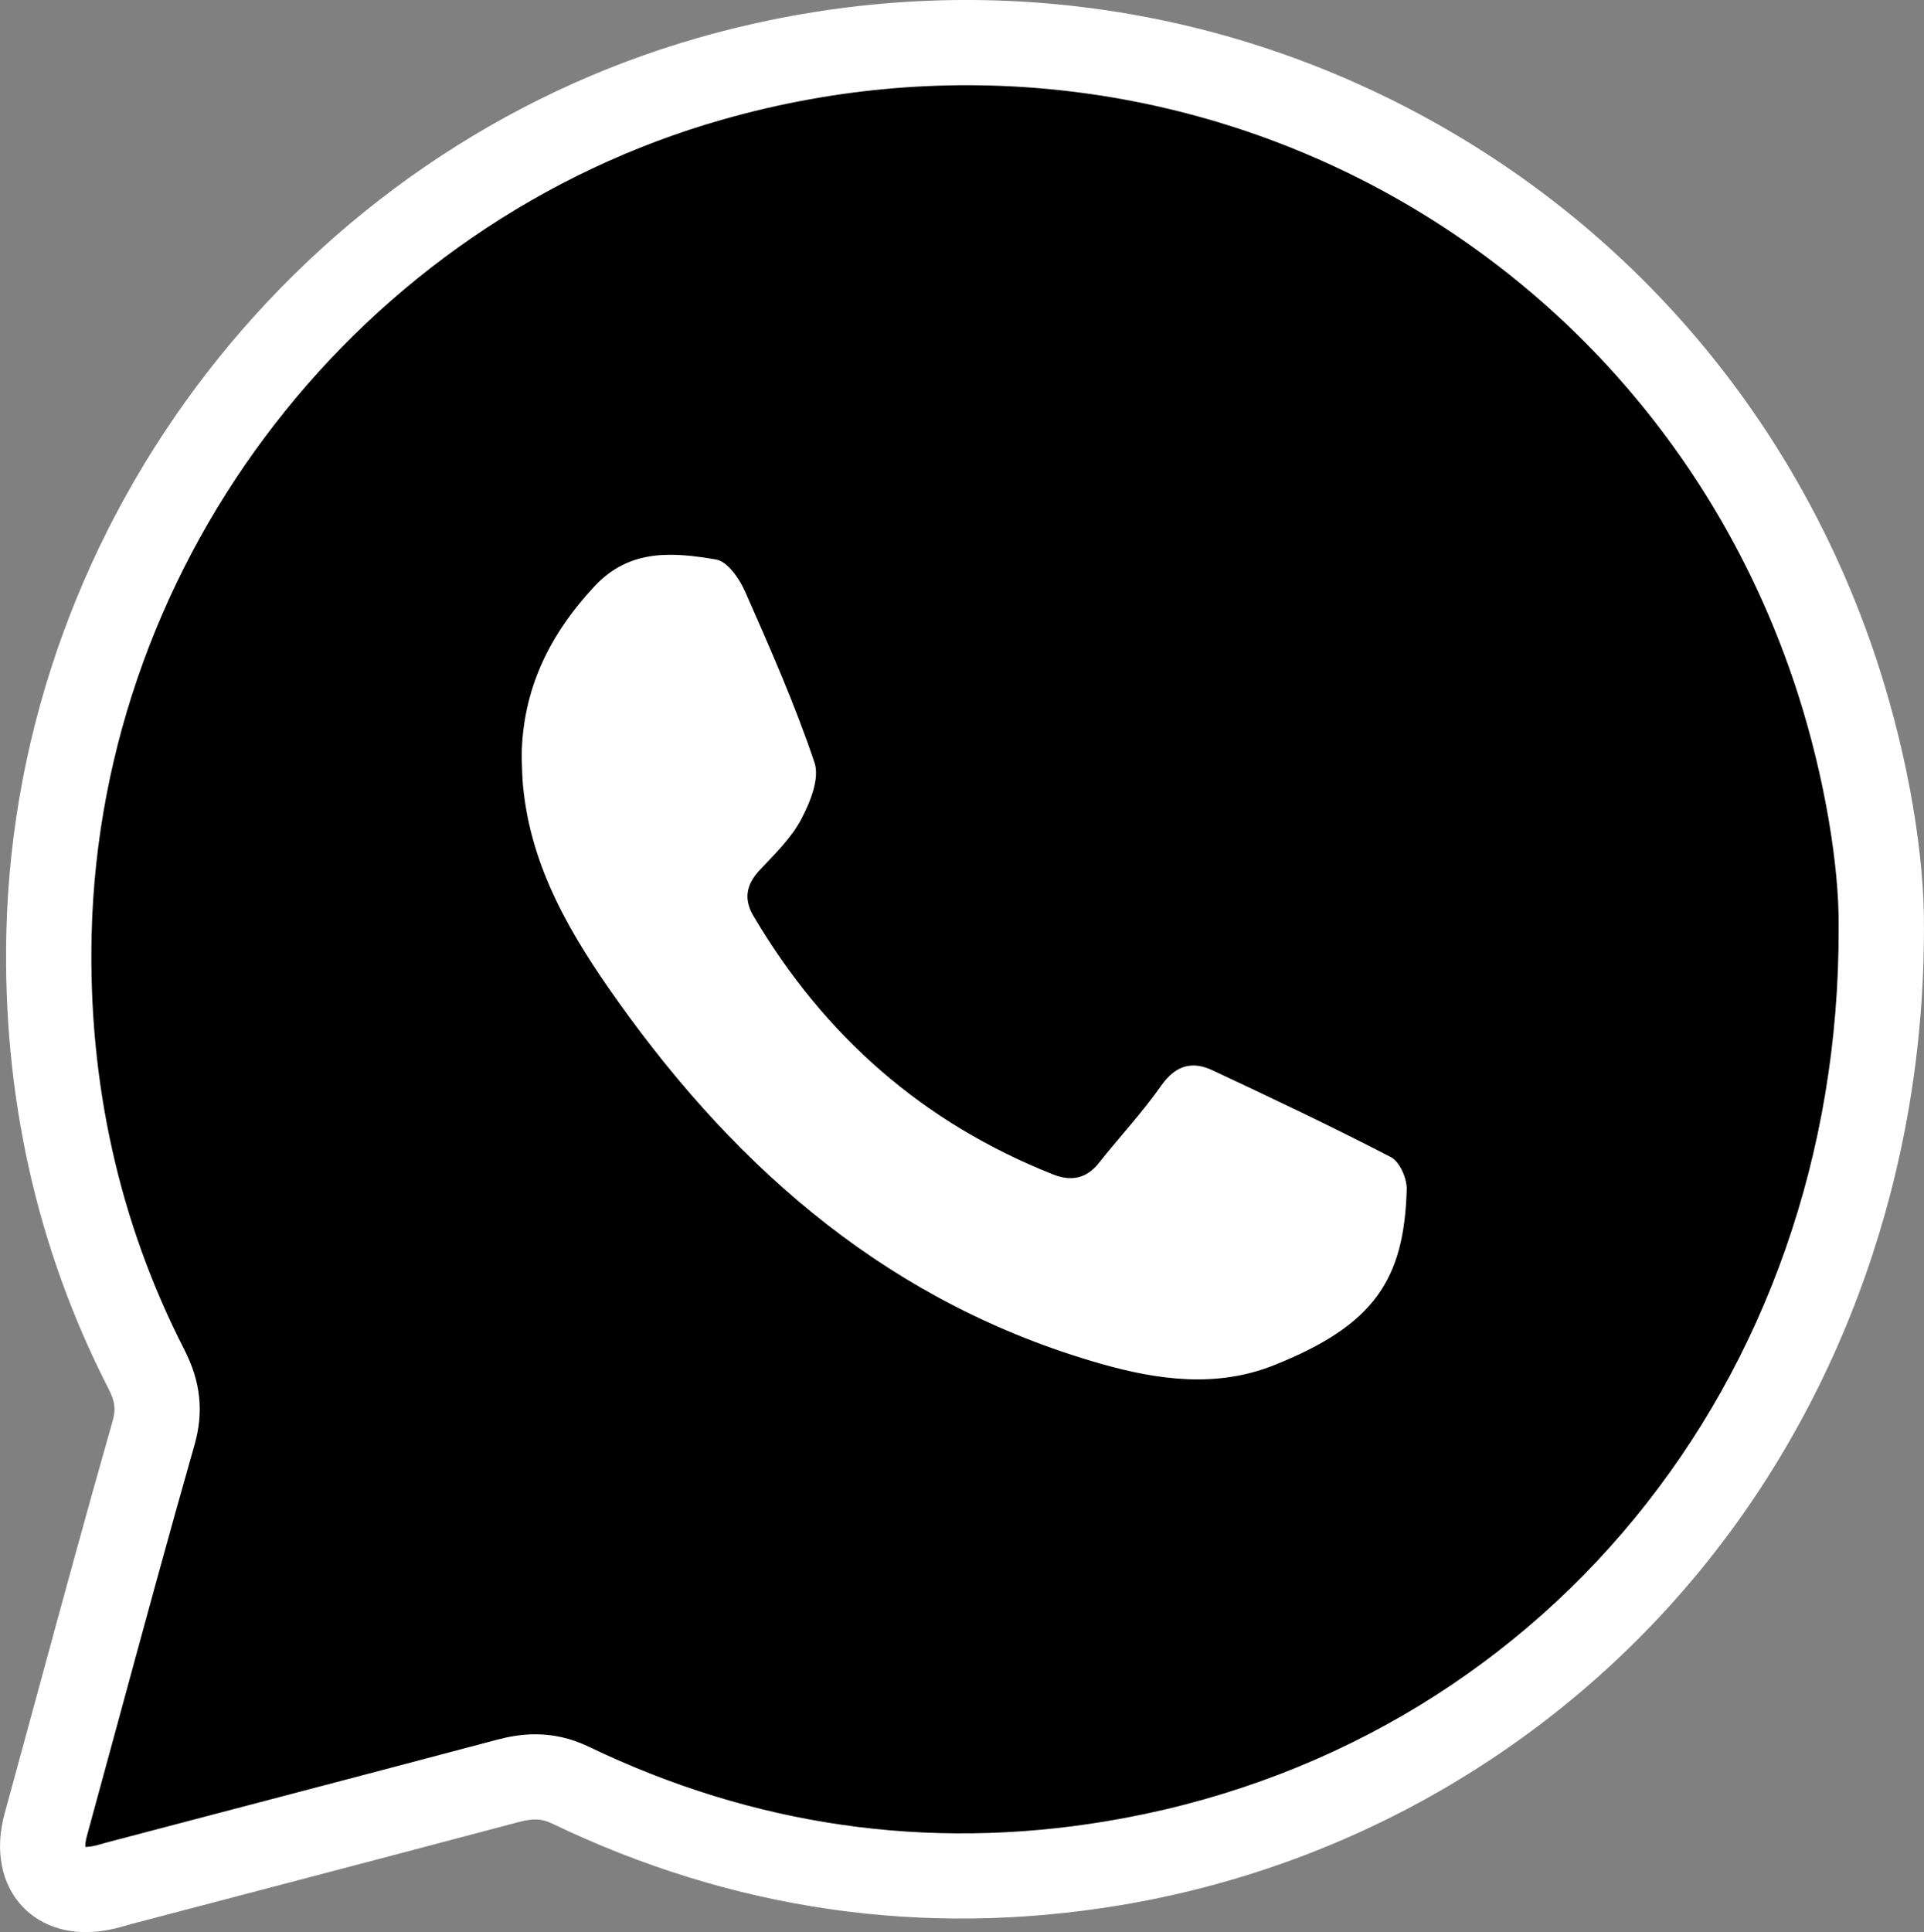 <?xml version="1.0" encoding="UTF-8"?> <svg xmlns="http://www.w3.org/2000/svg" id="_Слой_2" data-name="Слой 2" viewBox="0 0 338.43 339.81"><rect x="0" y="0" width="338.43" height="339.81" fill="#808080" stroke="none"/><defs><style> .cls-1, .cls-2 { stroke-width: 0px; } .cls-2 { fill: #fff; } </style></defs><g id="_Слой_1-2" data-name="Слой 1"><g><g><path class="cls-1" d="M330.93,163.16c.21,84.09-56.98,151.58-135.23,164.56-33.16,5.5-65.05.8-95.37-13.77-3.8-1.83-7.17-1.75-10.98-.74-22.69,6.02-45.4,11.96-68.1,17.92-.97.25-1.92.56-2.89.78-8.01,1.88-12.51-2.98-10.31-11.02,6.3-22.96,12.43-45.96,18.96-68.86,1.21-4.24.65-7.54-1.26-11.28-12.32-24.07-17.78-49.75-17.12-76.7C10.31,94.54,58.23,32.81,125.12,13.8c84.49-24.01,171.89,22.82,198.45,106.45,4.97,15.65,7.47,31.75,7.36,42.91Z"></path><path class="cls-2" d="M15.15,339.81c-4.42,0-8.33-1.52-11.11-4.41-3.83-3.98-5-9.99-3.22-16.48,1.92-7,3.83-14.01,5.73-21.02,4.27-15.71,8.69-31.96,13.24-47.91.62-2.16.45-3.51-.73-5.8C6.46,219.58.43,192.56,1.12,163.89,2.89,91.17,53.03,26.49,123.07,6.58c42.75-12.15,87.69-7.37,126.54,13.46,38.86,20.84,67.67,55.62,81.1,97.93,4.95,15.58,7.83,32.47,7.71,45.2.09,42.17-14.08,82.55-39.92,113.71-25.65,30.94-61.73,51.62-101.59,58.22-34.48,5.71-68.07.87-99.84-14.41-1.79-.86-3.26-.92-5.8-.25-16.64,4.42-33.57,8.86-49.94,13.16l-18.18,4.77c-.33.09-.66.18-.99.28-.7.2-1.39.39-2.09.56-1.69.39-3.34.59-4.92.59ZM14.99,324.82c.37,0,.91-.03,1.66-.2.48-.11.95-.25,1.42-.38.42-.12.85-.24,1.27-.35l18.19-4.78c16.36-4.29,33.28-8.73,49.89-13.14,3.76-1,9.53-1.96,16.15,1.23,28.94,13.91,59.52,18.33,90.89,13.13,76.12-12.62,129.16-77.24,128.96-157.14v-.09c.11-11.07-2.58-26.61-7.01-40.57C291.06,42.64,207.92-1.95,127.17,21.01,63.39,39.14,17.72,98.04,16.12,164.25c-.63,26.15,4.85,50.74,16.3,73.1,2.88,5.63,3.45,10.95,1.8,16.75-4.52,15.86-8.93,32.06-13.19,47.73-1.91,7.02-3.82,14.04-5.74,21.05-.24.88-.3,1.53-.29,1.93Z"></path></g><path class="cls-2" d="M91.76,133.1c.12-11.82,4.89-21.52,12.86-30.04,6.17-6.59,13.8-5.95,21.36-4.65,2,.34,4.1,3.38,5.09,5.64,4.37,9.9,8.75,19.83,12.2,30.07.94,2.79-.77,7-2.35,9.98-1.75,3.31-4.62,6.08-7.24,8.87-2.39,2.54-2.93,5.09-1.15,8.12,12.45,21.1,29.88,36.43,52.72,45.46,3.1,1.23,5.81.79,8.03-2,3.62-4.57,7.63-8.85,10.97-13.61,2.49-3.55,5.4-4.4,8.99-2.72,10.55,4.94,21.09,9.93,31.42,15.29,1.54.8,2.84,3.75,2.78,5.67-.45,15.84-5.69,23.91-23.42,30.95-9.98,3.96-20.24,2.61-30.41-.29-36.5-10.42-63.42-33.52-84.97-63.81-8.19-11.5-15.31-23.45-16.65-37.94-.15-1.65-.16-3.32-.23-4.98Z"></path></g></g></svg> 